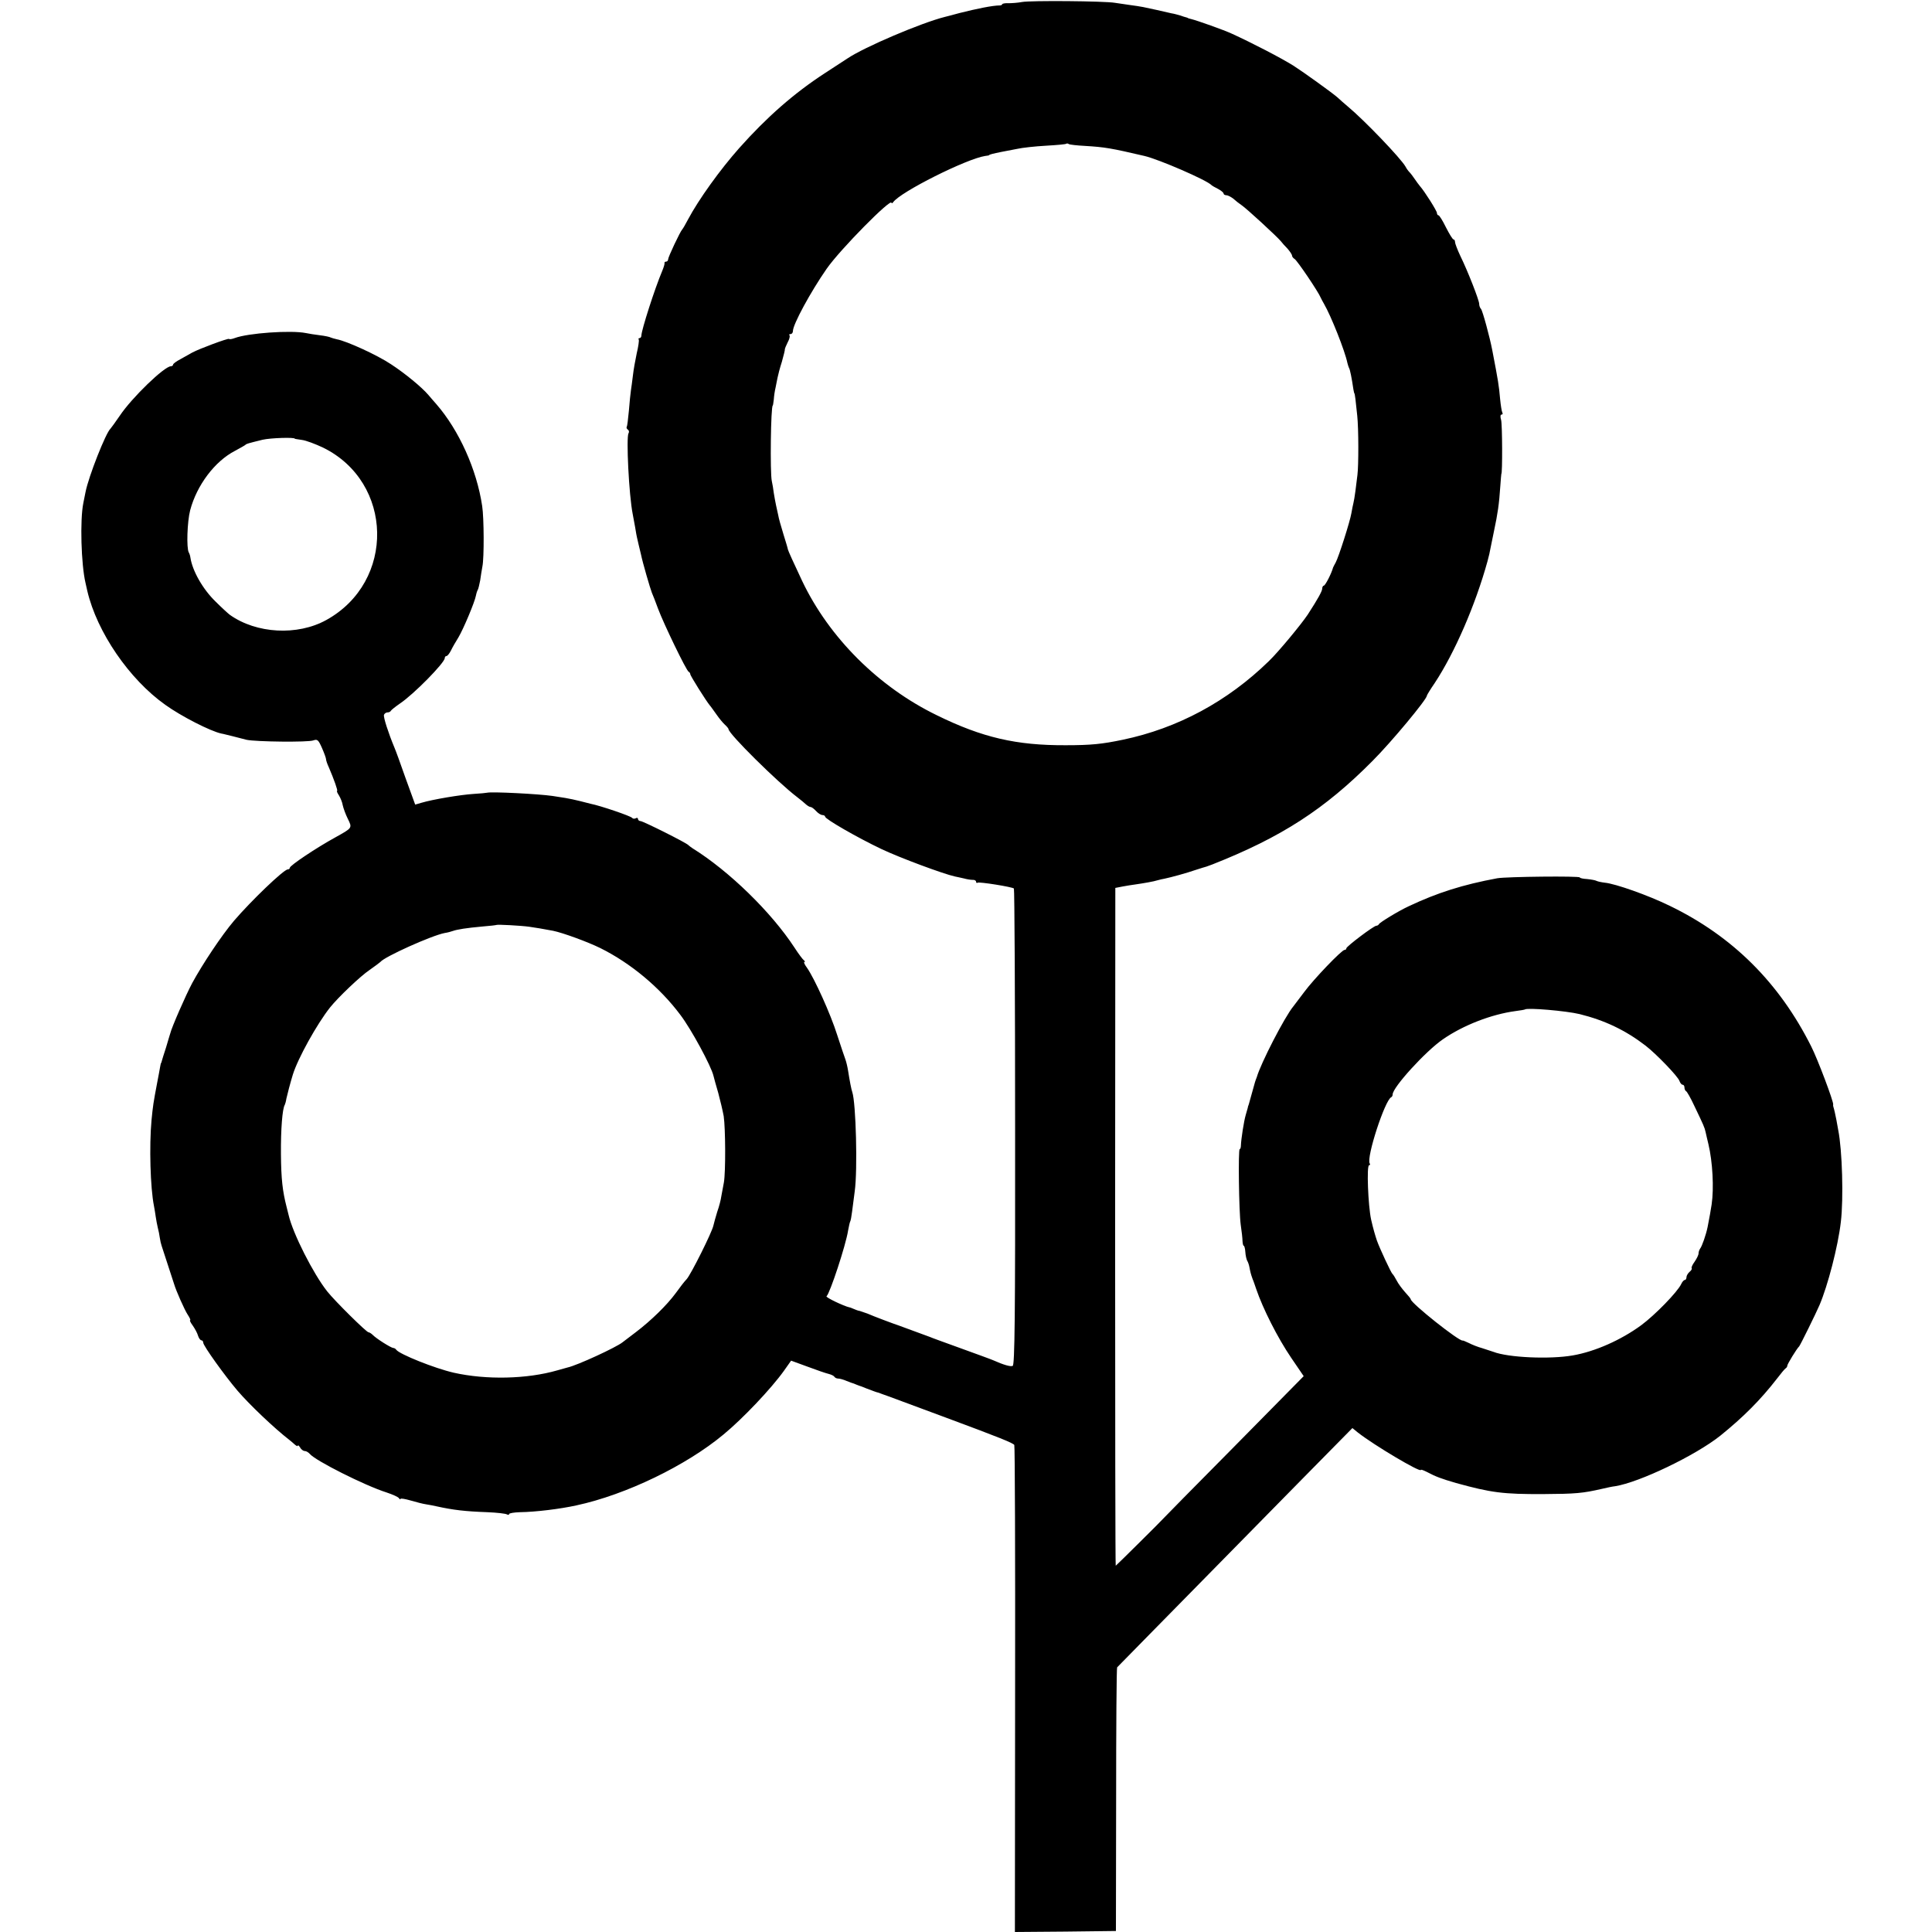 <?xml version="1.0" standalone="no"?>
<!DOCTYPE svg PUBLIC "-//W3C//DTD SVG 20010904//EN"
 "http://www.w3.org/TR/2001/REC-SVG-20010904/DTD/svg10.dtd">
<svg version="1.0" xmlns="http://www.w3.org/2000/svg"
 width="960pt" height="960pt" viewBox="0 0 960 960"
 preserveAspectRatio="xMidYMid meet">
<g transform="translate(0,960) scale(0.1,-0.1)"
fill="#000000" stroke="none">
<path d="M5078 9590 c-21 -4 -51 -6 -68 -6 -16 1 -30 -2 -30 -5 0 -3 -6 -6
-12 -6 -35 0 -114 -16 -201 -38 -34 -9 -66 -18 -72 -19 -116 -29 -401 -150
-485 -207 -14 -9 -64 -42 -112 -73 -152 -99 -287 -217 -425 -372 -95 -107
-202 -256 -254 -354 -13 -25 -26 -47 -29 -50 -10 -10 -70 -137 -70 -148 0 -7
-5 -12 -10 -12 -6 0 -9 -3 -8 -7 1 -5 -4 -21 -11 -38 -38 -90 -103 -293 -104
-322 0 -7 -4 -13 -9 -13 -5 0 -7 -3 -4 -8 2 -4 -2 -34 -10 -67 -7 -33 -16 -82
-19 -110 -3 -27 -8 -61 -10 -75 -2 -14 -7 -59 -10 -100 -4 -41 -8 -78 -11 -81
-2 -4 0 -10 6 -14 6 -4 7 -12 3 -18 -12 -20 2 -307 21 -402 2 -11 7 -40 12
-65 4 -25 8 -47 9 -50 1 -3 4 -18 8 -35 4 -16 9 -39 12 -50 8 -40 46 -170 54
-190 5 -11 19 -47 31 -80 28 -75 141 -309 152 -313 4 -2 8 -7 8 -12 0 -8 78
-132 97 -155 5 -5 19 -26 33 -45 13 -19 32 -42 42 -51 10 -9 18 -19 18 -22 0
-23 244 -264 340 -337 18 -14 39 -31 46 -38 7 -6 17 -12 22 -12 5 0 17 -9 27
-20 10 -11 24 -20 32 -20 7 0 13 -4 13 -8 0 -12 162 -105 280 -161 93 -44 306
-123 364 -136 11 -2 32 -7 46 -10 14 -4 33 -7 43 -7 9 1 17 -4 17 -9 0 -6 4
-8 8 -5 9 5 172 -21 180 -29 3 -3 6 -537 6 -1186 1 -946 -2 -1183 -12 -1186
-11 -5 -45 5 -97 28 -11 5 -83 31 -160 59 -77 28 -147 53 -155 57 -16 6 -138
51 -155 57 -22 7 -126 46 -155 59 -14 5 -31 11 -38 13 -8 1 -21 6 -30 10 -9 4
-19 8 -22 8 -27 6 -120 50 -113 55 16 12 96 254 107 326 4 21 8 40 10 44 3 4
7 27 10 51 3 25 9 70 13 100 15 107 6 440 -12 493 -5 14 -13 56 -21 107 -3 19
-9 44 -13 55 -4 11 -23 66 -41 122 -33 105 -113 281 -150 334 -12 16 -18 29
-13 29 4 0 3 4 -2 8 -6 4 -27 32 -47 63 -115 176 -325 381 -507 494 -9 6 -18
13 -21 16 -11 12 -223 118 -237 119 -7 0 -13 5 -13 11 0 5 -5 7 -11 3 -6 -3
-14 -3 -18 2 -6 9 -159 61 -206 70 -5 1 -29 7 -51 13 -23 6 -57 13 -75 16 -19
3 -47 7 -64 10 -69 10 -302 22 -325 16 -3 -1 -33 -4 -67 -6 -64 -4 -202 -27
-259 -44 l-31 -9 -48 132 c-25 72 -50 140 -55 151 -30 72 -56 152 -52 163 2 6
10 12 17 12 7 0 15 3 17 8 2 4 22 20 45 36 69 46 223 203 223 226 0 6 4 10 8
10 5 0 15 12 23 28 7 15 24 44 37 65 24 40 81 175 87 208 2 11 6 23 9 28 3 5
8 26 12 47 3 22 8 53 11 69 9 43 8 241 -1 300 -27 182 -115 377 -228 507 -13
14 -30 35 -39 45 -33 39 -117 108 -186 153 -69 46 -220 115 -269 124 -13 3
-27 7 -31 9 -5 3 -28 8 -53 11 -25 3 -56 8 -70 11 -75 15 -288 0 -354 -25 -13
-5 -26 -7 -28 -4 -5 4 -148 -49 -183 -68 -11 -6 -37 -21 -57 -32 -21 -11 -38
-23 -38 -28 0 -4 -5 -8 -11 -8 -32 0 -194 -156 -254 -246 -22 -32 -43 -61 -46
-64 -23 -20 -109 -238 -124 -315 -3 -16 -8 -41 -11 -55 -17 -83 -11 -304 11
-397 3 -13 7 -31 9 -40 48 -204 208 -438 387 -565 79 -57 226 -132 279 -143 8
-1 33 -8 55 -13 22 -6 54 -14 70 -18 46 -10 307 -13 332 -3 20 7 25 3 43 -38
11 -25 20 -50 20 -55 0 -6 6 -24 14 -41 25 -58 46 -117 41 -117 -3 0 1 -10 9
-22 8 -13 17 -35 19 -49 3 -14 14 -45 25 -67 23 -47 24 -45 -62 -93 -93 -51
-225 -139 -226 -151 0 -5 -5 -8 -10 -8 -20 0 -183 -157 -267 -255 -62 -73
-157 -216 -208 -310 -32 -60 -102 -220 -109 -250 -2 -5 -11 -37 -21 -70 -11
-33 -20 -63 -21 -67 -1 -5 -2 -9 -4 -10 -1 -2 -3 -12 -5 -23 -2 -11 -8 -45
-14 -75 -19 -100 -21 -114 -28 -185 -12 -129 -6 -338 12 -427 3 -16 7 -40 9
-55 2 -16 7 -39 10 -53 4 -14 8 -36 10 -50 2 -14 6 -32 9 -40 8 -25 57 -174
62 -190 10 -34 52 -129 68 -153 10 -15 15 -27 12 -27 -4 0 2 -12 13 -27 11
-16 23 -38 26 -50 4 -13 12 -23 17 -23 5 0 9 -6 9 -12 0 -15 107 -164 170
-238 60 -70 183 -187 258 -245 7 -5 19 -16 27 -23 8 -7 15 -10 15 -5 0 4 5 0
11 -9 5 -10 16 -18 23 -18 8 0 19 -7 26 -15 28 -33 271 -156 381 -191 30 -10
57 -22 61 -28 4 -6 8 -8 8 -4 0 4 23 0 51 -8 27 -8 62 -17 77 -19 15 -2 38 -7
52 -10 82 -18 140 -25 252 -29 48 -2 91 -7 97 -11 6 -3 11 -3 11 2 0 4 24 8
53 9 78 1 201 16 282 34 246 53 545 198 730 352 96 79 237 228 300 316 l36 51
82 -30 c45 -17 92 -33 105 -36 12 -3 25 -9 28 -14 3 -5 11 -9 19 -9 8 0 26 -5
42 -12 15 -6 31 -12 36 -13 4 -2 9 -4 12 -5 3 -1 8 -3 13 -5 4 -1 21 -7 37
-14 32 -12 52 -20 60 -21 2 -1 26 -10 52 -19 26 -10 154 -57 283 -105 272
-101 333 -126 340 -136 3 -5 5 -551 4 -1214 l-1 -1206 251 2 251 3 1 652 c0
359 2 655 5 658 4 4 131 134 904 920 l265 269 27 -22 c83 -65 313 -201 313
-186 0 3 12 -1 28 -9 47 -25 75 -35 147 -56 174 -48 233 -56 435 -55 160 1
194 4 290 26 25 6 54 12 65 13 121 19 400 153 523 251 114 92 200 178 282 284
19 25 38 48 43 51 5 3 8 9 8 13 -1 6 47 85 59 96 5 5 84 165 101 205 41 96 92
291 106 413 14 115 7 358 -13 457 -3 17 -7 39 -9 50 -4 22 -12 57 -15 65 -1 3
-2 8 -1 12 2 15 -77 225 -109 288 -159 317 -391 548 -703 699 -106 52 -270
110 -323 115 -17 2 -35 6 -41 9 -5 3 -26 7 -46 9 -21 1 -37 5 -37 8 0 8 -364
4 -410 -4 -172 -32 -298 -72 -440 -139 -50 -23 -145 -81 -148 -89 -2 -4 -8 -8
-13 -8 -13 0 -149 -103 -149 -112 0 -5 -4 -8 -9 -8 -14 0 -154 -146 -201 -210
-23 -30 -47 -62 -53 -70 -44 -53 -163 -285 -182 -352 -2 -5 -4 -10 -5 -13 -1
-3 -3 -8 -4 -12 -8 -30 -28 -100 -31 -111 -3 -7 -5 -14 -5 -17 -1 -3 -5 -18
-10 -35 -9 -30 -23 -120 -24 -152 0 -10 -3 -18 -6 -18 -8 0 -4 -309 5 -375 5
-33 9 -70 9 -82 1 -13 3 -23 6 -23 3 0 7 -14 8 -31 1 -18 6 -37 9 -43 4 -6 9
-20 11 -31 5 -26 7 -35 16 -60 5 -11 12 -33 18 -50 33 -97 106 -242 174 -342
l62 -91 -349 -354 c-192 -194 -349 -353 -349 -354 -1 -3 -234 -234 -236 -234
-2 0 -3 758 -3 1684 l1 1684 36 7 c20 4 48 8 62 10 42 6 94 15 112 21 9 3 25
6 35 8 33 7 107 27 153 43 25 8 50 16 55 17 6 2 19 7 30 11 342 135 557 274
795 514 94 94 270 306 270 324 0 3 17 31 39 63 99 150 202 387 262 604 7 25
13 52 14 60 2 8 10 50 19 93 18 85 25 131 31 222 2 33 5 60 5 60 6 0 5 246 -1
268 -5 16 -4 27 2 27 6 0 7 4 4 10 -3 5 -8 36 -11 67 -6 68 -9 87 -39 243 -12
63 -48 196 -56 205 -5 5 -9 16 -9 25 0 18 -57 164 -94 239 -14 30 -26 61 -26
68 0 7 -3 13 -7 13 -5 0 -21 27 -38 60 -16 33 -33 60 -37 60 -4 0 -8 5 -8 12
0 10 -61 107 -85 134 -5 6 -17 22 -25 34 -8 12 -20 28 -26 34 -6 6 -15 18 -20
28 -23 41 -205 231 -287 299 -16 13 -38 33 -50 44 -23 21 -172 128 -219 158
-64 40 -207 114 -308 160 -36 17 -174 66 -200 72 -8 2 -16 4 -17 5 -2 2 -6 3
-10 4 -5 1 -17 5 -28 9 -11 3 -31 9 -45 11 -14 3 -45 10 -70 16 -25 5 -56 12
-70 15 -14 3 -43 7 -65 10 -22 3 -56 8 -75 11 -52 9 -419 12 -462 4z m313
-715 c99 -6 129 -11 296 -50 72 -17 310 -120 333 -145 3 -3 17 -11 33 -19 15
-8 27 -18 27 -23 0 -4 6 -8 13 -8 8 0 23 -8 35 -17 11 -10 30 -25 42 -33 24
-16 176 -156 194 -178 6 -8 21 -25 34 -38 12 -14 22 -29 22 -34 0 -5 6 -13 13
-17 13 -8 118 -163 130 -193 4 -8 11 -22 16 -30 35 -60 104 -234 116 -293 2
-9 6 -20 8 -25 5 -6 14 -52 22 -107 2 -11 4 -20 5 -20 2 0 7 -39 14 -110 7
-64 7 -249 1 -295 -2 -19 -7 -55 -10 -80 -3 -25 -8 -52 -10 -60 -2 -8 -7 -31
-10 -50 -7 -42 -63 -217 -78 -245 -6 -11 -12 -22 -13 -25 -8 -30 -39 -90 -46
-90 -4 0 -8 -7 -8 -15 0 -12 -22 -52 -72 -129 -32 -48 -146 -186 -193 -231
-205 -200 -453 -334 -727 -391 -101 -21 -155 -27 -283 -27 -245 -1 -414 38
-640 149 -290 141 -535 386 -669 667 -43 91 -70 151 -71 157 0 3 -10 37 -22
75 -12 39 -24 81 -26 95 -3 14 -8 36 -11 50 -3 14 -8 41 -11 60 -2 19 -7 46
-10 60 -9 40 -5 375 5 375 1 0 3 14 5 30 1 17 5 44 9 60 3 17 8 39 10 50 2 11
11 46 21 77 9 32 16 60 15 63 0 3 6 18 14 34 9 16 12 31 9 35 -4 3 -1 6 5 6 7
0 12 7 12 15 0 33 88 195 168 310 67 96 322 354 322 327 0 -4 4 -2 8 3 35 51
365 216 457 230 11 1 20 3 20 4 0 3 20 8 60 16 17 3 52 10 78 15 26 6 91 13
145 16 53 3 99 7 101 10 2 2 8 1 12 -2 5 -3 41 -7 80 -9z m-3926 -1455 c0 -1
16 -3 35 -6 19 -2 67 -20 105 -38 351 -172 361 -667 16 -857 -143 -79 -347
-68 -479 26 -8 6 -40 35 -71 66 -63 61 -115 152 -125 219 -1 9 -5 20 -8 25
-12 21 -8 153 7 210 33 124 122 243 223 295 26 14 49 27 52 30 5 5 12 7 85 25
39 9 160 13 160 5z m1165 -2425 c43 -6 57 -9 118 -20 49 -10 172 -55 235 -86
151 -75 295 -195 397 -331 55 -72 154 -256 165 -303 3 -11 13 -50 24 -86 10
-37 22 -88 27 -115 9 -62 10 -276 1 -329 -4 -22 -10 -53 -13 -70 -2 -16 -11
-51 -20 -76 -8 -25 -16 -56 -19 -68 -6 -32 -112 -244 -133 -267 -10 -10 -34
-41 -54 -69 -44 -60 -123 -137 -198 -194 -30 -23 -60 -46 -67 -51 -31 -25
-226 -115 -273 -125 -3 -1 -25 -7 -50 -14 -152 -44 -354 -48 -515 -12 -96 22
-270 92 -286 114 -3 5 -10 9 -15 9 -12 1 -85 47 -102 65 -7 7 -17 13 -21 13
-10 0 -167 155 -205 203 -69 87 -171 288 -192 380 -2 9 -7 27 -10 40 -20 78
-27 138 -28 262 -1 124 7 226 19 245 2 4 6 17 8 31 4 19 20 80 32 119 25 81
120 252 185 334 39 49 151 156 196 186 27 19 51 37 54 40 20 26 256 132 320
144 14 2 32 7 40 10 23 8 68 15 145 22 39 3 71 7 72 8 4 3 120 -3 163 -9z
m5219 -434 c125 -31 228 -80 328 -157 53 -41 161 -153 168 -175 4 -11 11 -19
16 -19 5 0 9 -6 9 -14 0 -8 4 -16 8 -18 4 -1 23 -34 41 -73 46 -96 51 -107 56
-130 2 -11 9 -38 14 -60 21 -88 28 -219 16 -300 -6 -39 -9 -54 -20 -112 -8
-39 -28 -96 -37 -107 -4 -6 -8 -16 -8 -24 0 -8 -9 -26 -20 -42 -11 -15 -17
-29 -14 -32 2 -3 -2 -11 -11 -18 -8 -7 -15 -19 -15 -26 0 -8 -4 -14 -8 -14 -5
0 -13 -9 -18 -20 -18 -39 -130 -154 -199 -205 -101 -74 -230 -131 -340 -150
-114 -20 -321 -11 -395 18 -8 3 -33 11 -55 18 -22 6 -52 18 -67 26 -15 7 -29
13 -30 12 -15 -7 -258 186 -258 205 0 3 -13 19 -28 35 -15 17 -34 42 -42 58
-8 15 -17 30 -21 33 -7 6 -63 126 -77 165 -9 27 -18 57 -29 105 -15 69 -23
270 -10 270 5 0 6 4 3 9 -18 28 76 316 107 329 4 2 7 8 7 14 0 35 164 215 250
274 101 70 241 124 360 140 25 3 46 7 47 8 11 10 206 -7 272 -23z"/>
</g>
</svg>
